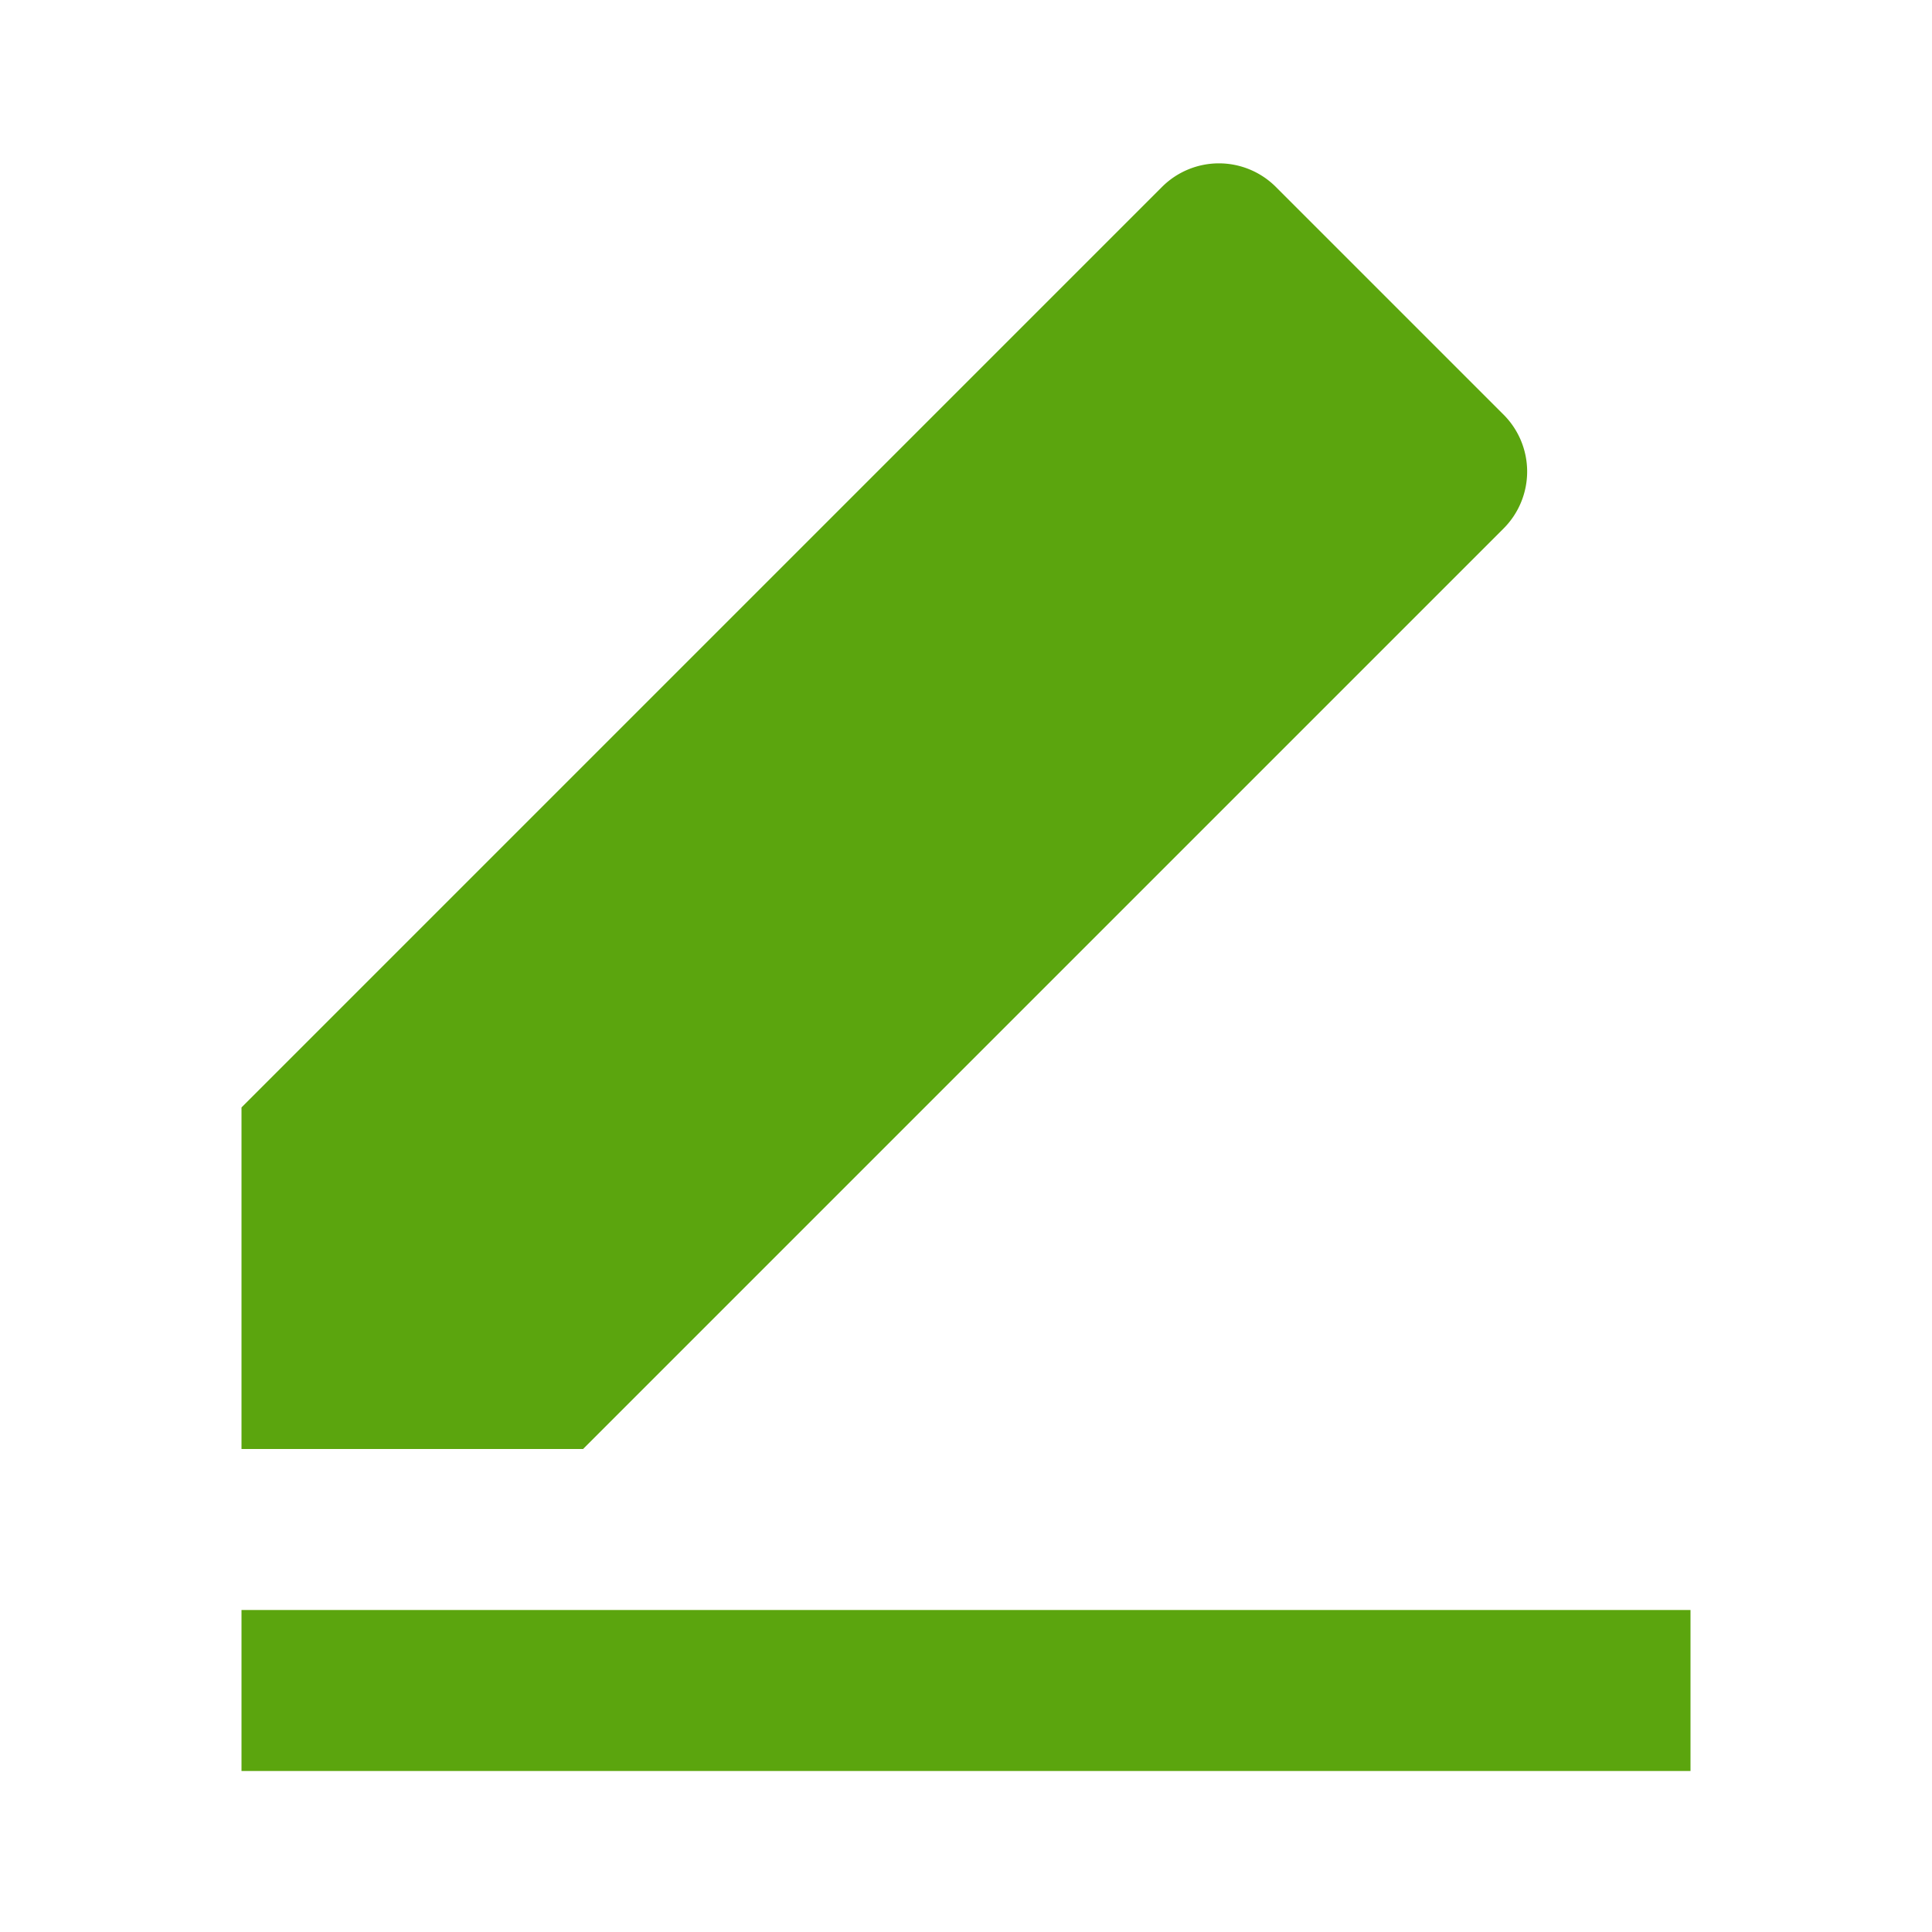 <svg id="Group_221" data-name="Group 221" xmlns="http://www.w3.org/2000/svg" width="24" height="24" viewBox="0 0 24 24">
  <path id="Path_302" data-name="Path 302" d="M0,0H24V24H0Z" fill="none"/>
  <path id="Path_303" data-name="Path 303" d="M7.243,18H3V13.757L14.435,2.322a1,1,0,0,1,1.414,0l2.829,2.829a1,1,0,0,1,0,1.414ZM3,20H21v2H3Z" fill="#5ba50e"/>
</svg>
